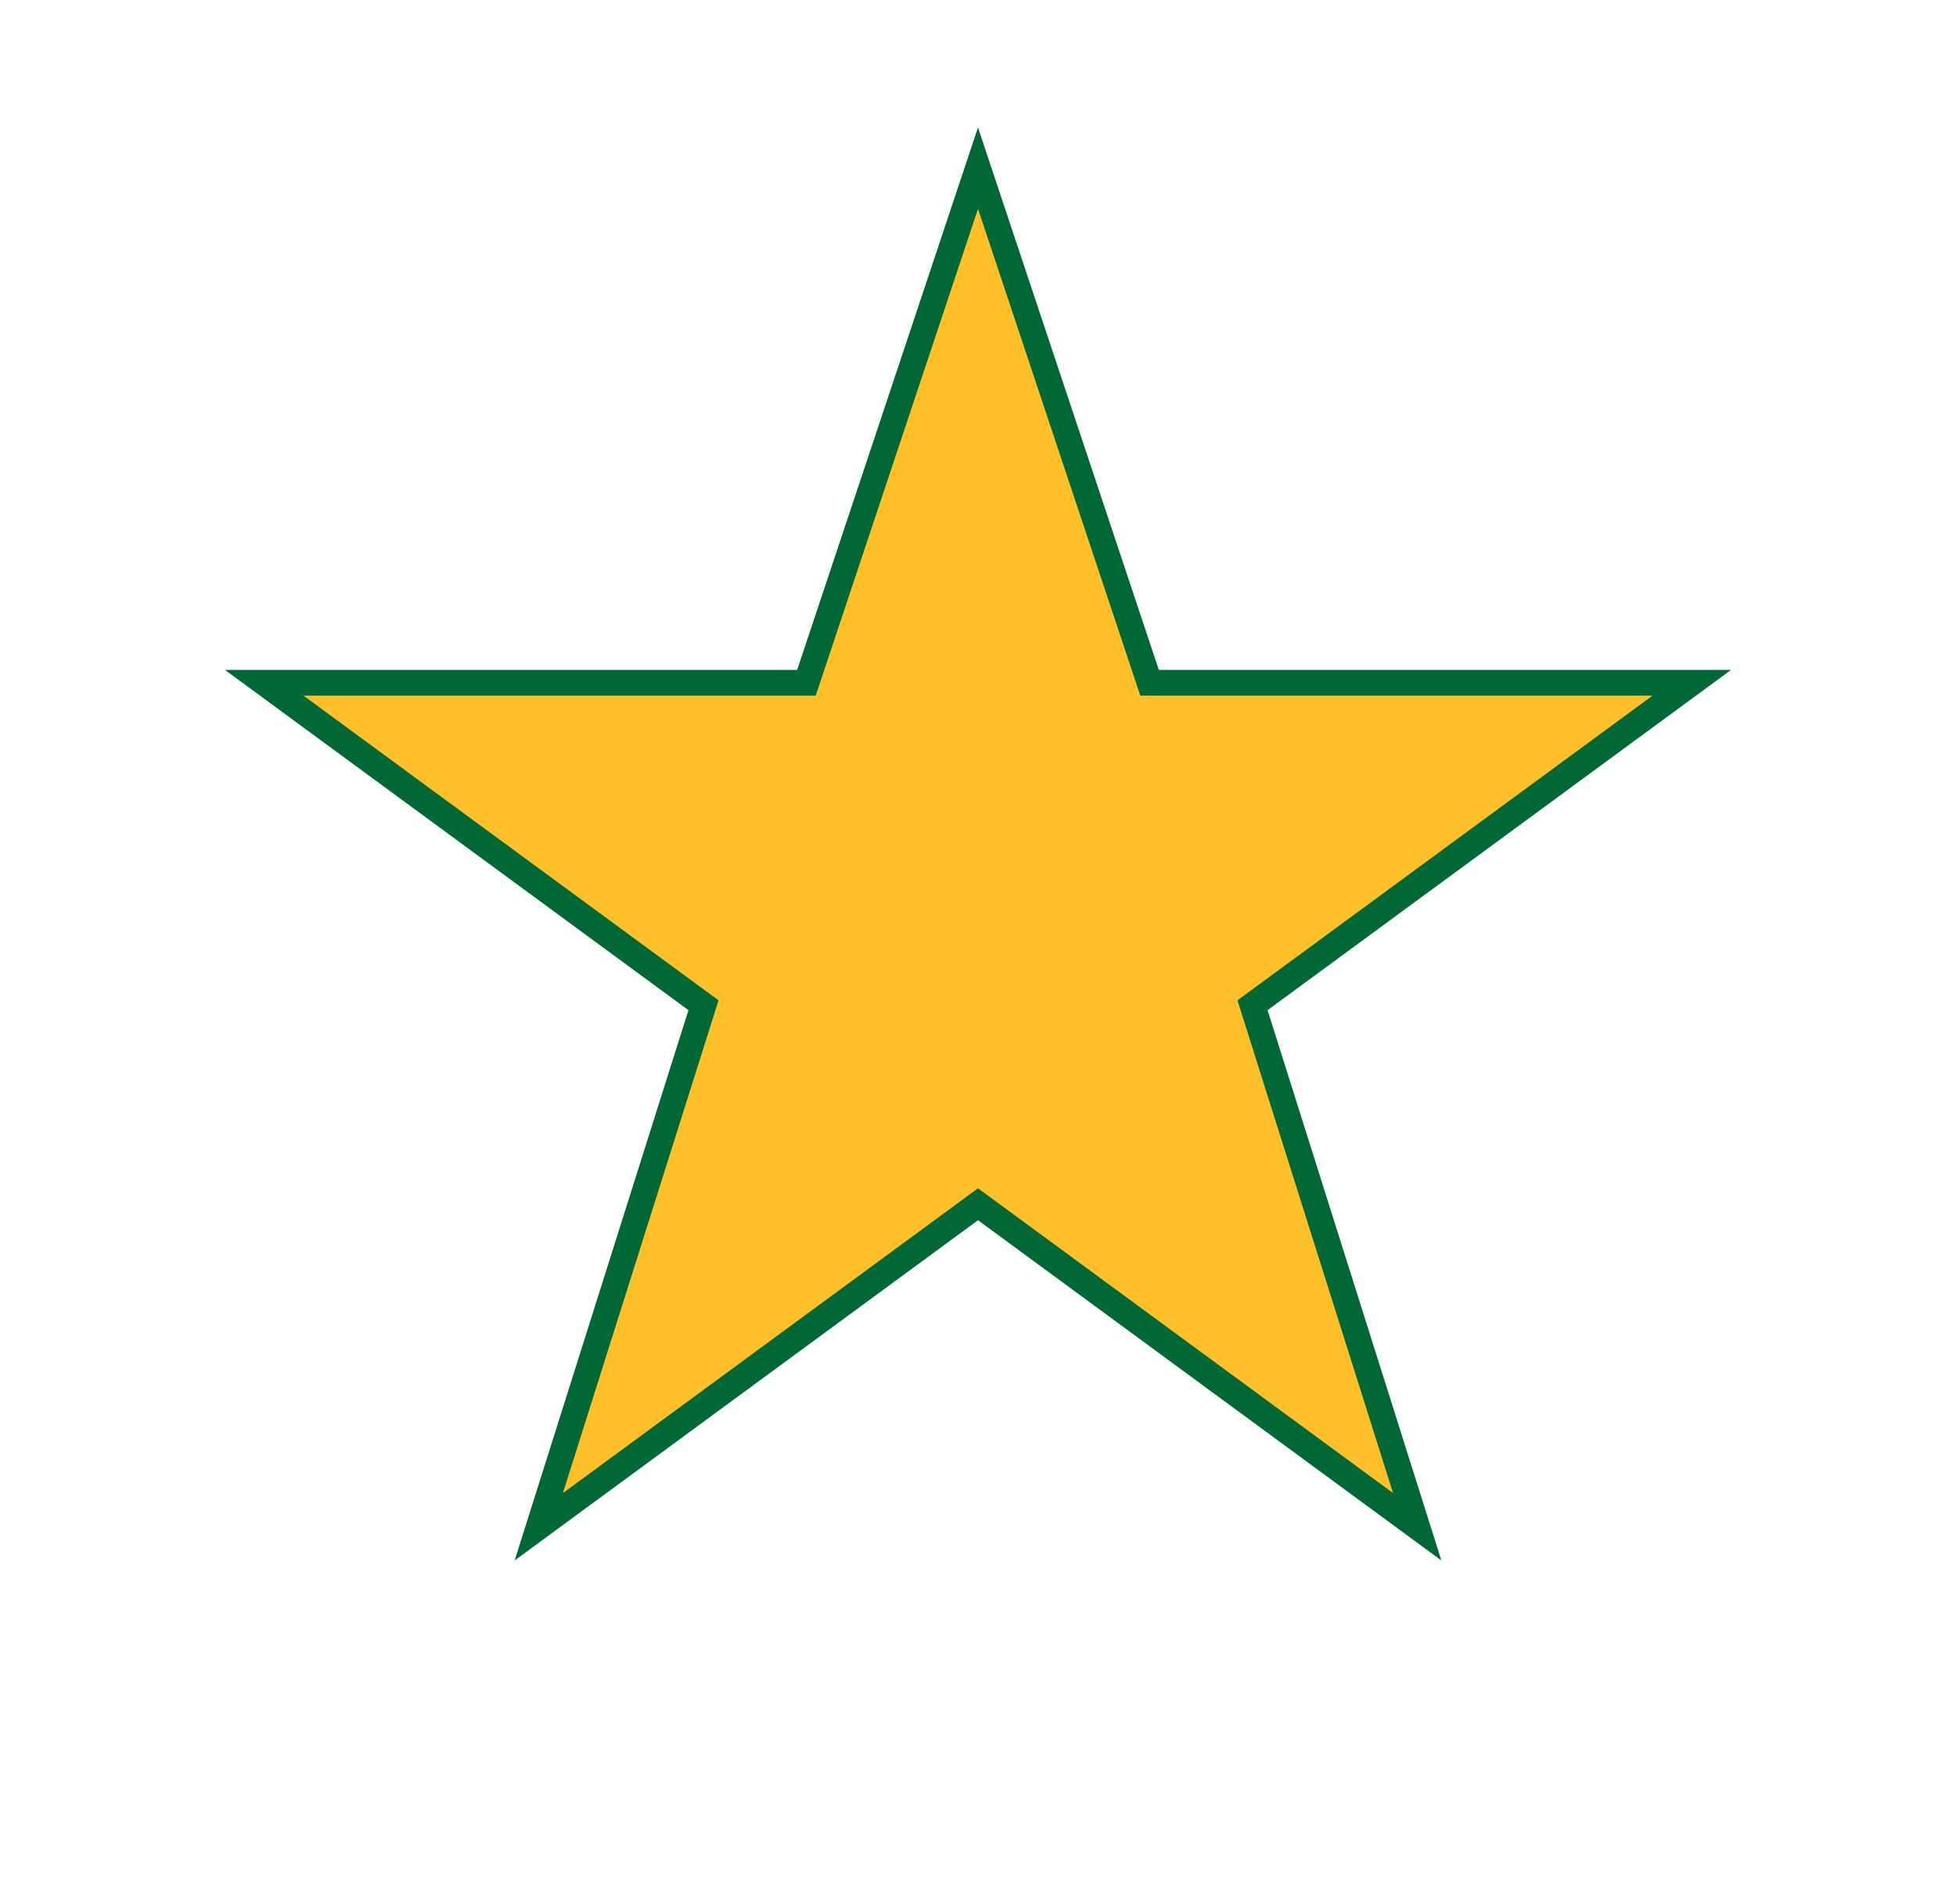 <svg width="38" height="37" viewBox="0 0 38 37" fill="none" xmlns="http://www.w3.org/2000/svg">
<g filter="url(#filter0_d_17390_809)">
<path d="M19 3.267L15.667 13.267H5.133L13.667 19.533L10.467 29.667L19 23.4L27.533 29.667L24.333 19.533L32.867 13.267H22.333L19 3.267Z" fill="#FFC02A"/>
<path d="M19 3.267L15.667 13.267H5.133L13.667 19.533L10.467 29.667L19 23.4L27.533 29.667L24.333 19.533L32.867 13.267H22.333L19 3.267Z" stroke="#006835" stroke-width="0.5"/>
</g>

</svg>
